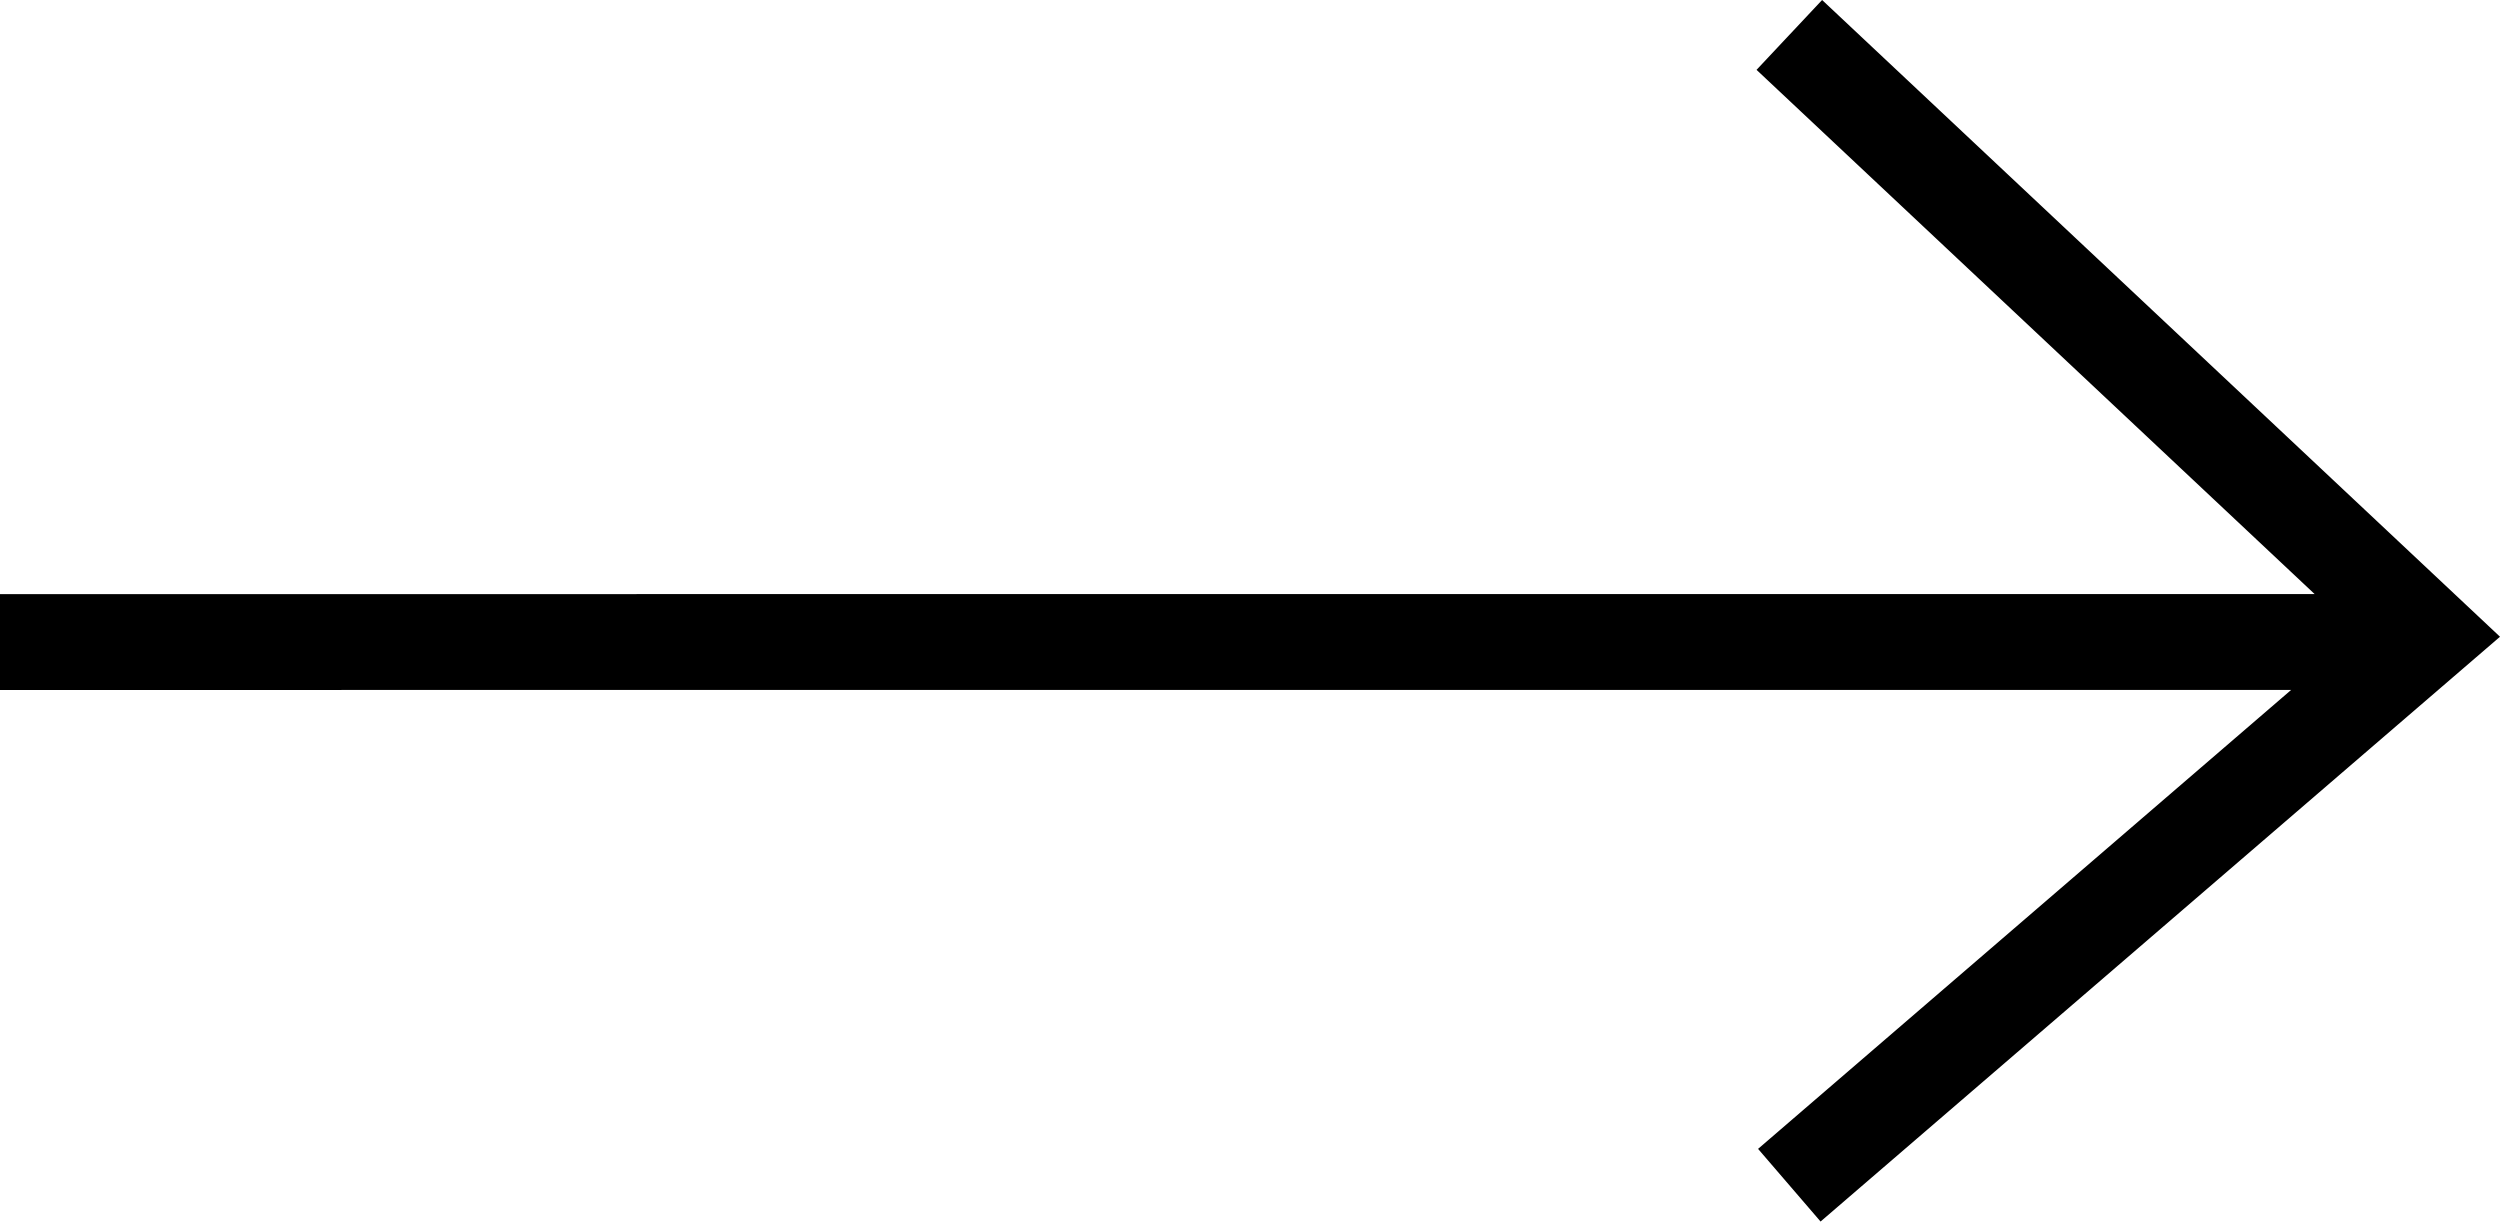 <svg xmlns="http://www.w3.org/2000/svg" id="f2314811-7d38-4770-85eb-25619df256ec" data-name="Layer 1" width="39.121" height="19.115" viewBox="0 0 39.121 19.115"><polygon points="28.513 0 27.487 1.093 36.22 9.296 0 9.297 0 10.797 35.853 10.796 27.511 17.978 28.489 19.115 39.121 9.964 28.513 0"></polygon></svg>